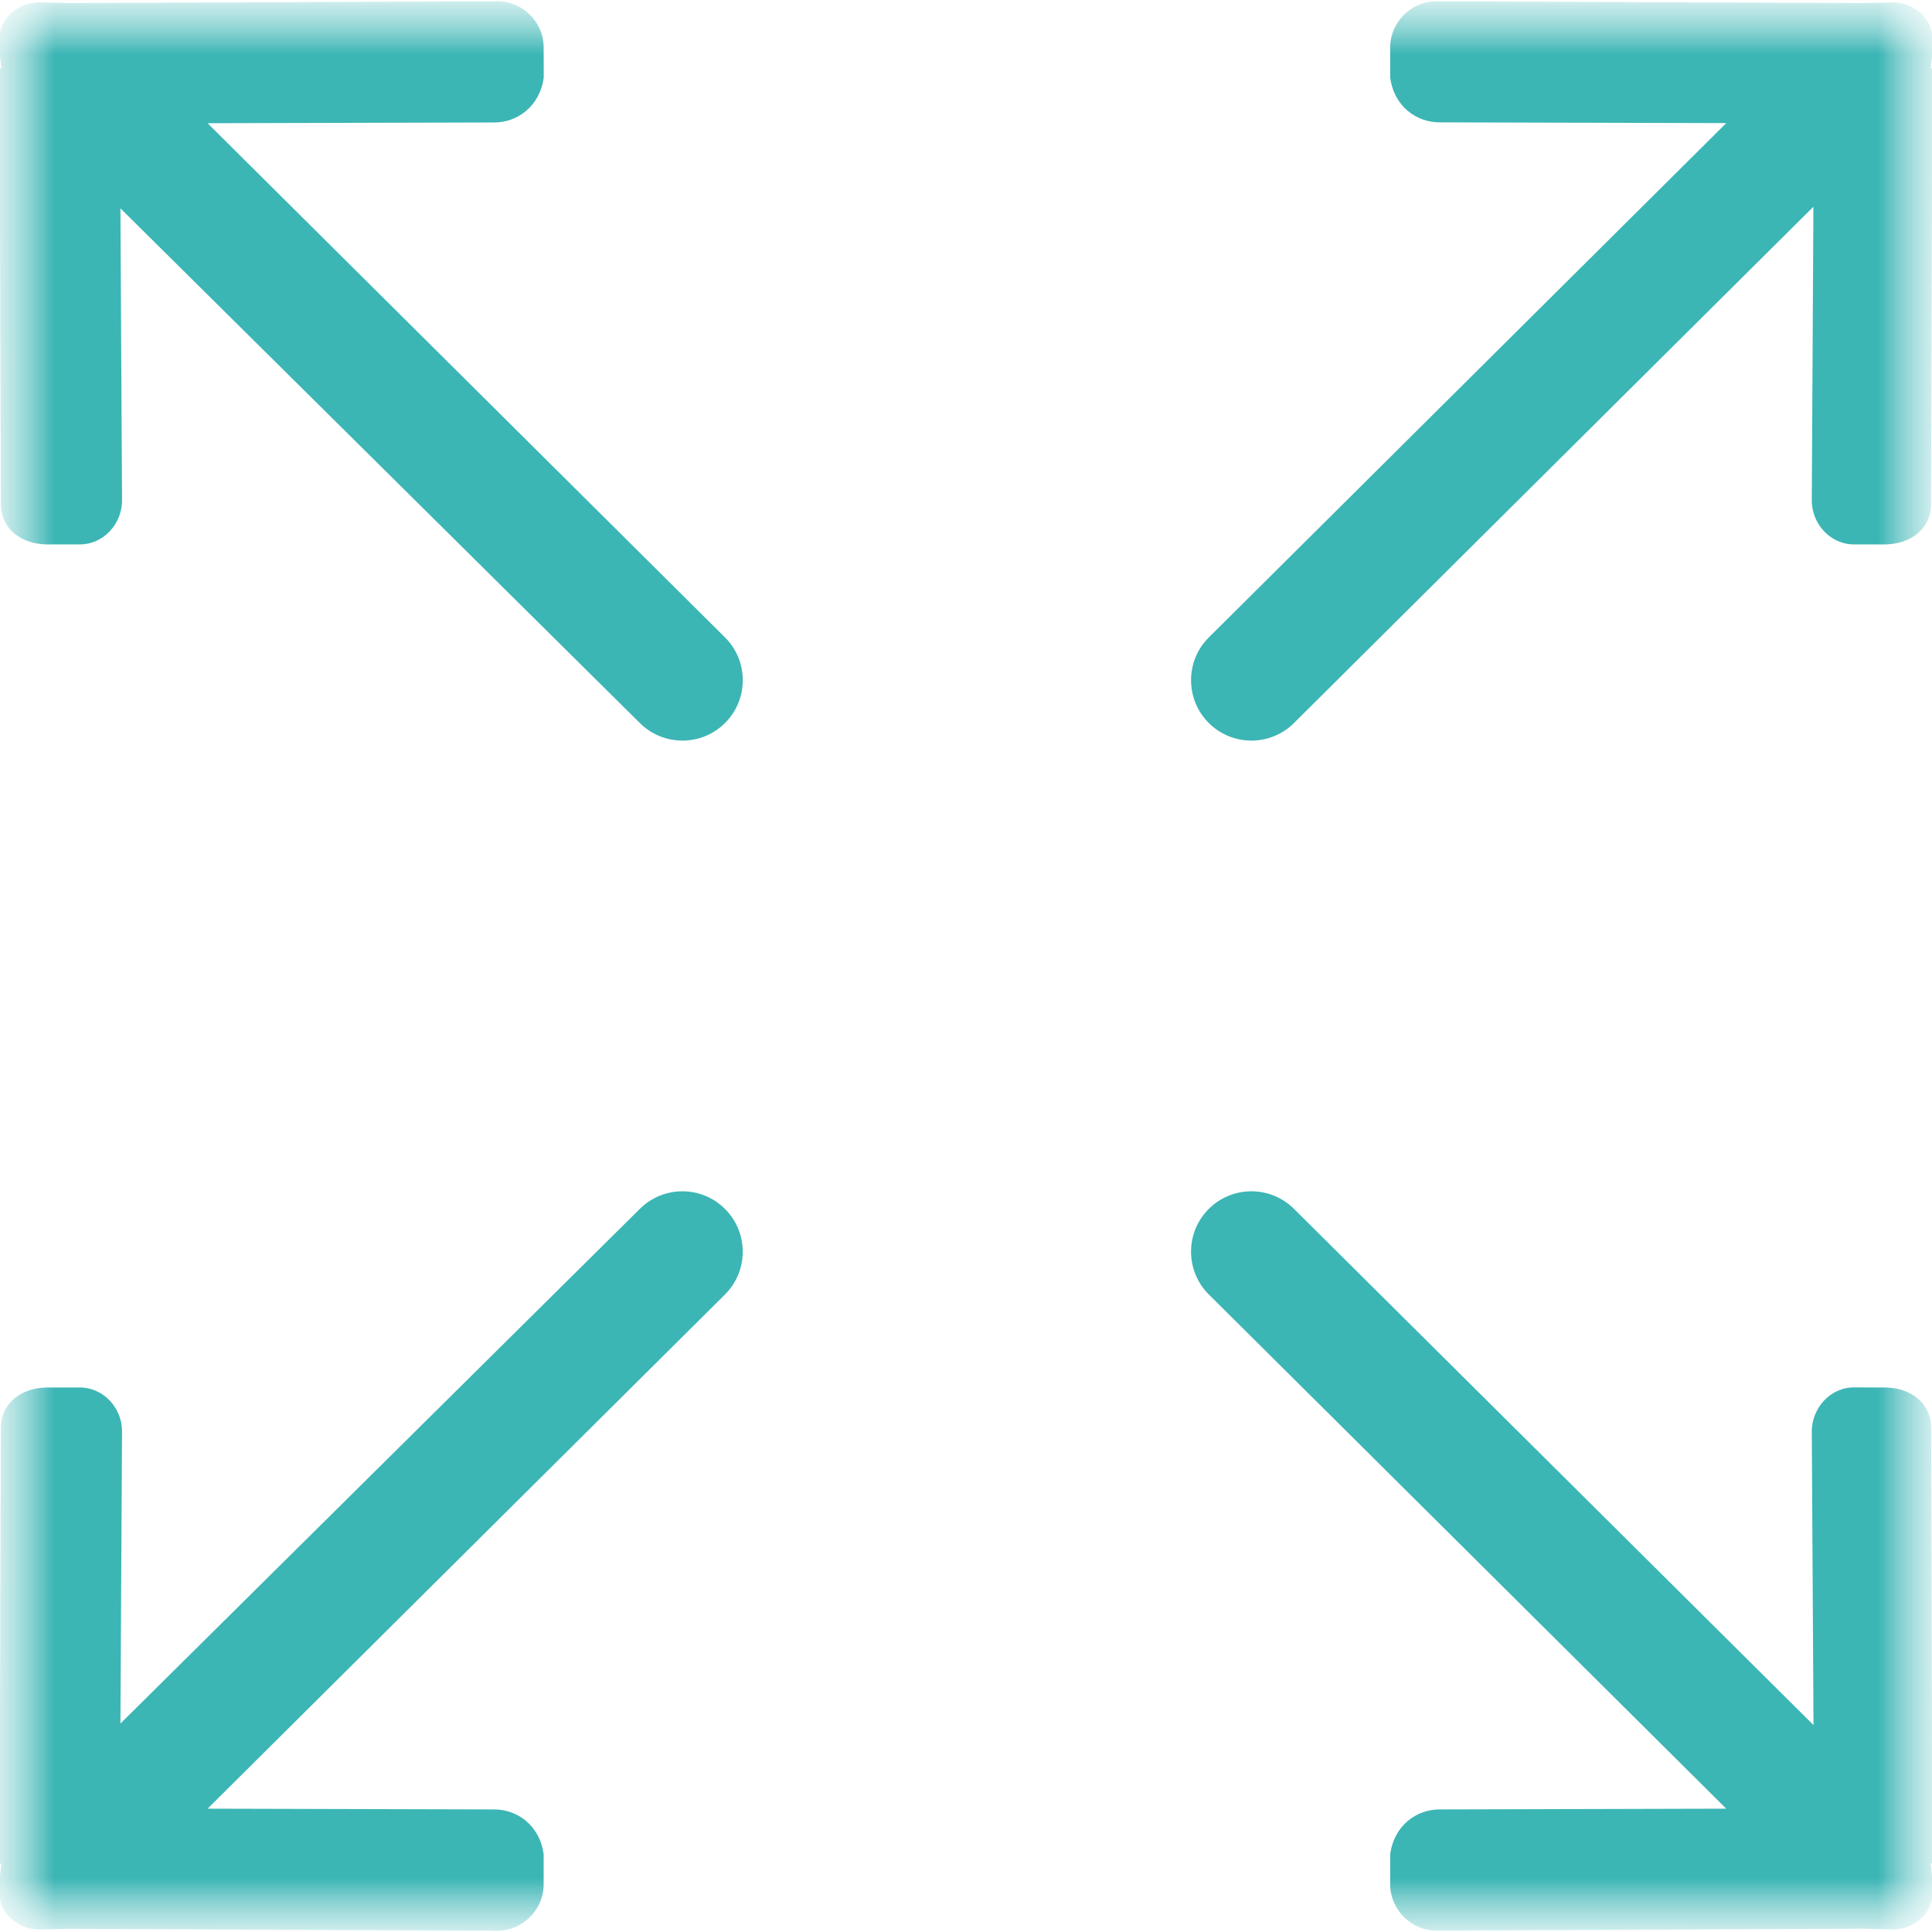 <?xml version="1.0" encoding="UTF-8"?> <svg xmlns="http://www.w3.org/2000/svg" width="18" height="18" viewBox="0 0 18 18" fill="none"><g clip-path="url(#clip0_5_10)"><mask id="mask0_5_10" style="mask-type:luminance" maskUnits="userSpaceOnUse" x="0" y="0" width="18" height="18"><path d="M18 0H0V18H18V0Z" fill="white"></path></mask><g mask="url(#mask0_5_10)"><mask id="mask1_5_10" style="mask-type:luminance" maskUnits="userSpaceOnUse" x="0" y="0" width="18" height="18"><path d="M18 0H0V18H18V0Z" fill="white"></path></mask><g mask="url(#mask1_5_10)"><path d="M12.057 6.735L16.895 1.926L16.88 4.652C16.875 4.88 17.055 5.077 17.282 5.072L17.571 5.072C17.799 5.067 17.987 4.931 17.991 4.704L18.003 0.643C18.003 0.639 17.988 0.636 17.988 0.632L18.01 0.427C18.012 0.312 17.985 0.211 17.912 0.138C17.839 0.064 17.737 0.02 17.623 0.023L17.418 0.027C17.414 0.027 17.411 0.029 17.407 0.029L13.373 0.012C13.146 0.017 12.957 0.205 12.952 0.432L12.952 0.721C12.986 0.989 13.197 1.145 13.424 1.14L16.083 1.147L11.261 5.94C11.042 6.159 11.042 6.515 11.261 6.735C11.481 6.955 11.837 6.955 12.057 6.735ZM5.96 11.264L1.122 16.058L1.137 13.347C1.143 13.119 0.962 12.922 0.735 12.927L0.428 12.927C0.201 12.933 0.013 13.068 0.008 13.295L-0.004 17.356C-0.004 17.36 0.012 17.363 0.012 17.367L-0.011 17.572C-0.013 17.686 0.014 17.789 0.088 17.861C0.16 17.935 0.263 17.979 0.376 17.977L0.581 17.971C0.585 17.971 0.588 17.97 0.593 17.97L4.644 17.988C4.872 17.982 5.06 17.794 5.065 17.567L5.065 17.278C5.031 17.01 4.82 16.853 4.593 16.858L1.934 16.851L6.755 12.06C6.975 11.84 6.975 11.484 6.755 11.264C6.536 11.044 6.18 11.044 5.96 11.264ZM18.003 17.356L17.992 13.295C17.987 13.068 17.799 12.932 17.571 12.927L17.283 12.926C17.055 12.921 16.875 13.119 16.88 13.347L16.896 16.072L12.057 11.264C11.837 11.044 11.481 11.044 11.261 11.264C11.042 11.483 11.042 11.84 11.261 12.059L16.083 16.851L13.424 16.858C13.197 16.853 12.986 17.01 12.952 17.278L12.952 17.566C12.958 17.794 13.146 17.982 13.373 17.987L17.407 17.969C17.411 17.969 17.414 17.971 17.418 17.971L17.624 17.976C17.737 17.979 17.84 17.935 17.912 17.861C17.986 17.788 18.012 17.686 18.01 17.572L17.988 17.367C17.988 17.362 18.003 17.36 18.003 17.356ZM1.934 1.148L4.593 1.141C4.82 1.146 5.031 0.989 5.066 0.721L5.065 0.432C5.06 0.205 4.872 0.017 4.645 0.012L0.593 0.029C0.588 0.029 0.585 0.027 0.581 0.027L0.376 0.023C0.263 0.02 0.16 0.064 0.088 0.138C0.014 0.21 -0.013 0.312 -0.011 0.426L0.012 0.632C0.012 0.636 -0.004 0.639 -0.004 0.643L0.008 4.704C0.013 4.931 0.201 5.067 0.428 5.072L0.735 5.072C0.962 5.077 1.142 4.88 1.137 4.652L1.122 1.941L5.96 6.735C6.18 6.955 6.536 6.955 6.756 6.735C6.975 6.516 6.975 6.159 6.756 5.94L1.934 1.148Z" fill="#3CB5B5"></path></g></g></g><defs><clipPath id="clip0_5_10"><rect width="18" height="18" fill="white"></rect></clipPath></defs></svg> 